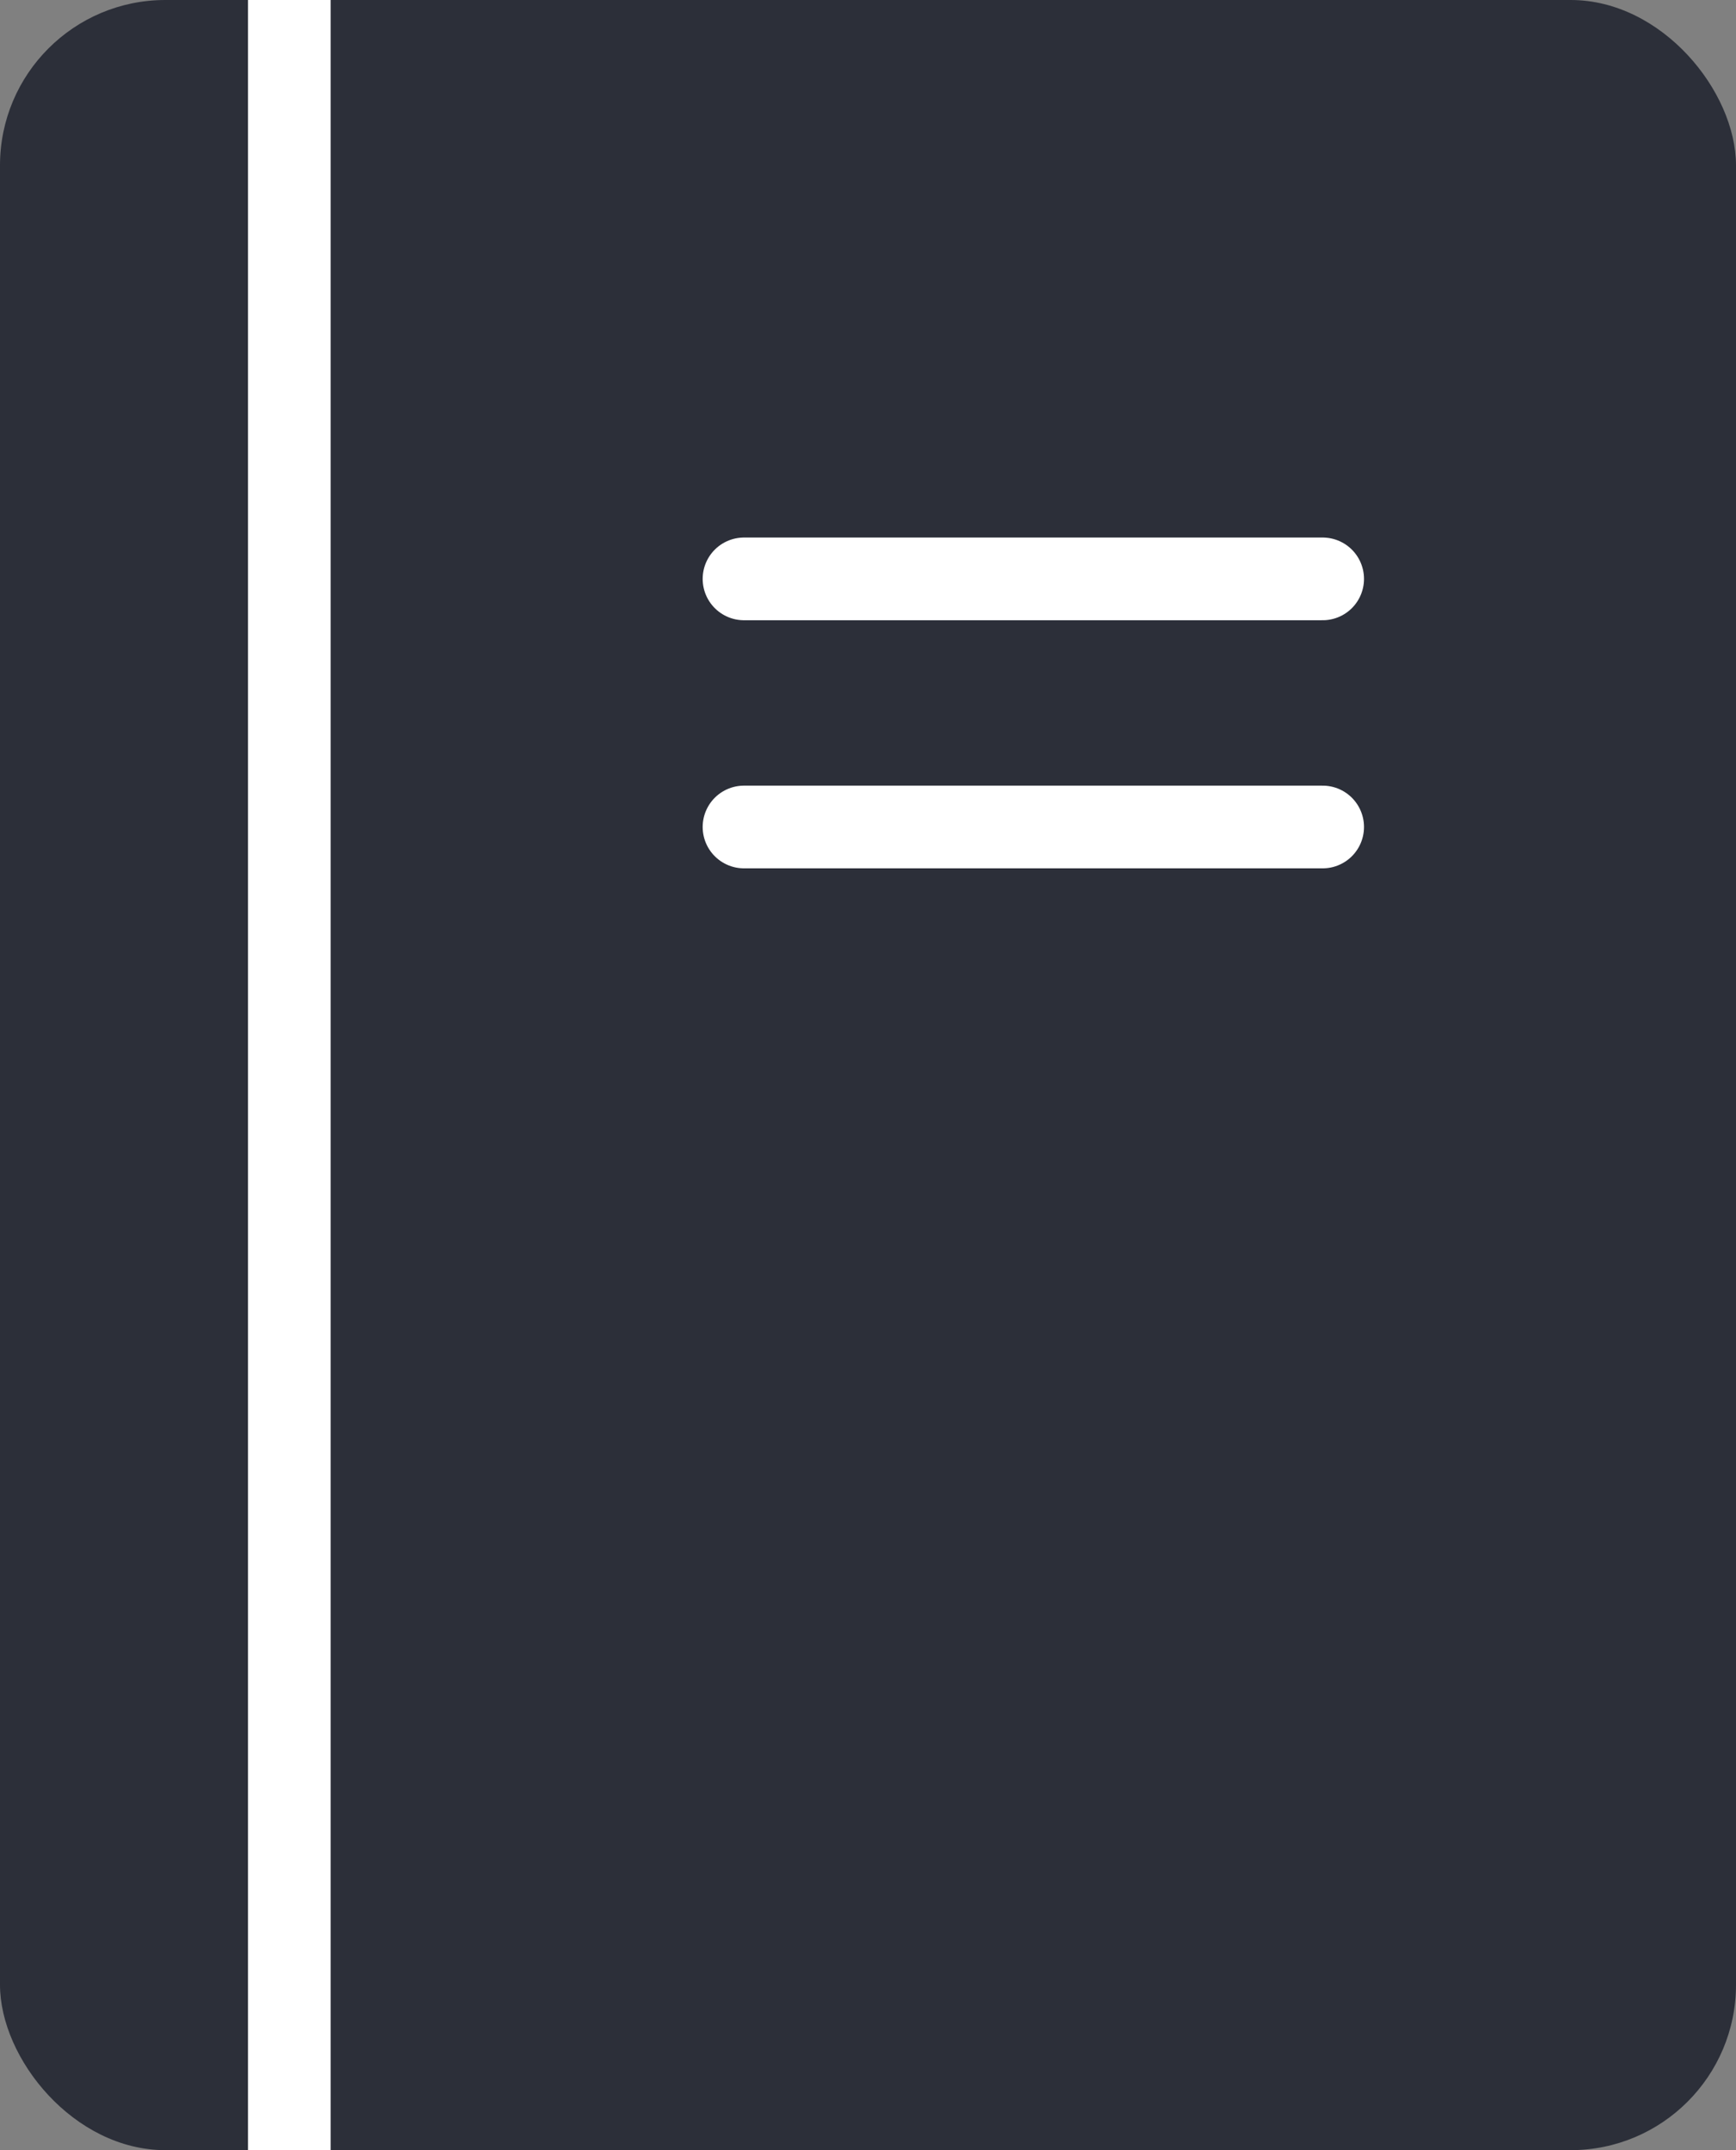 <?xml version="1.0" encoding="UTF-8"?> <svg xmlns="http://www.w3.org/2000/svg" width="21" height="26" viewBox="0 0 21 26" fill="none"><rect x="0" y="0" width="21" height="26" fill="#808080" stroke="none"/><rect width="21" height="26" rx="2" fill="#2C2F39"></rect><line x1="3.5" x2="3.5" y2="26" stroke="white"></line><path d="M9 7H16" stroke="white" stroke-linecap="round"></path><path d="M9 10H16" stroke="white" stroke-linecap="round"></path></svg> 